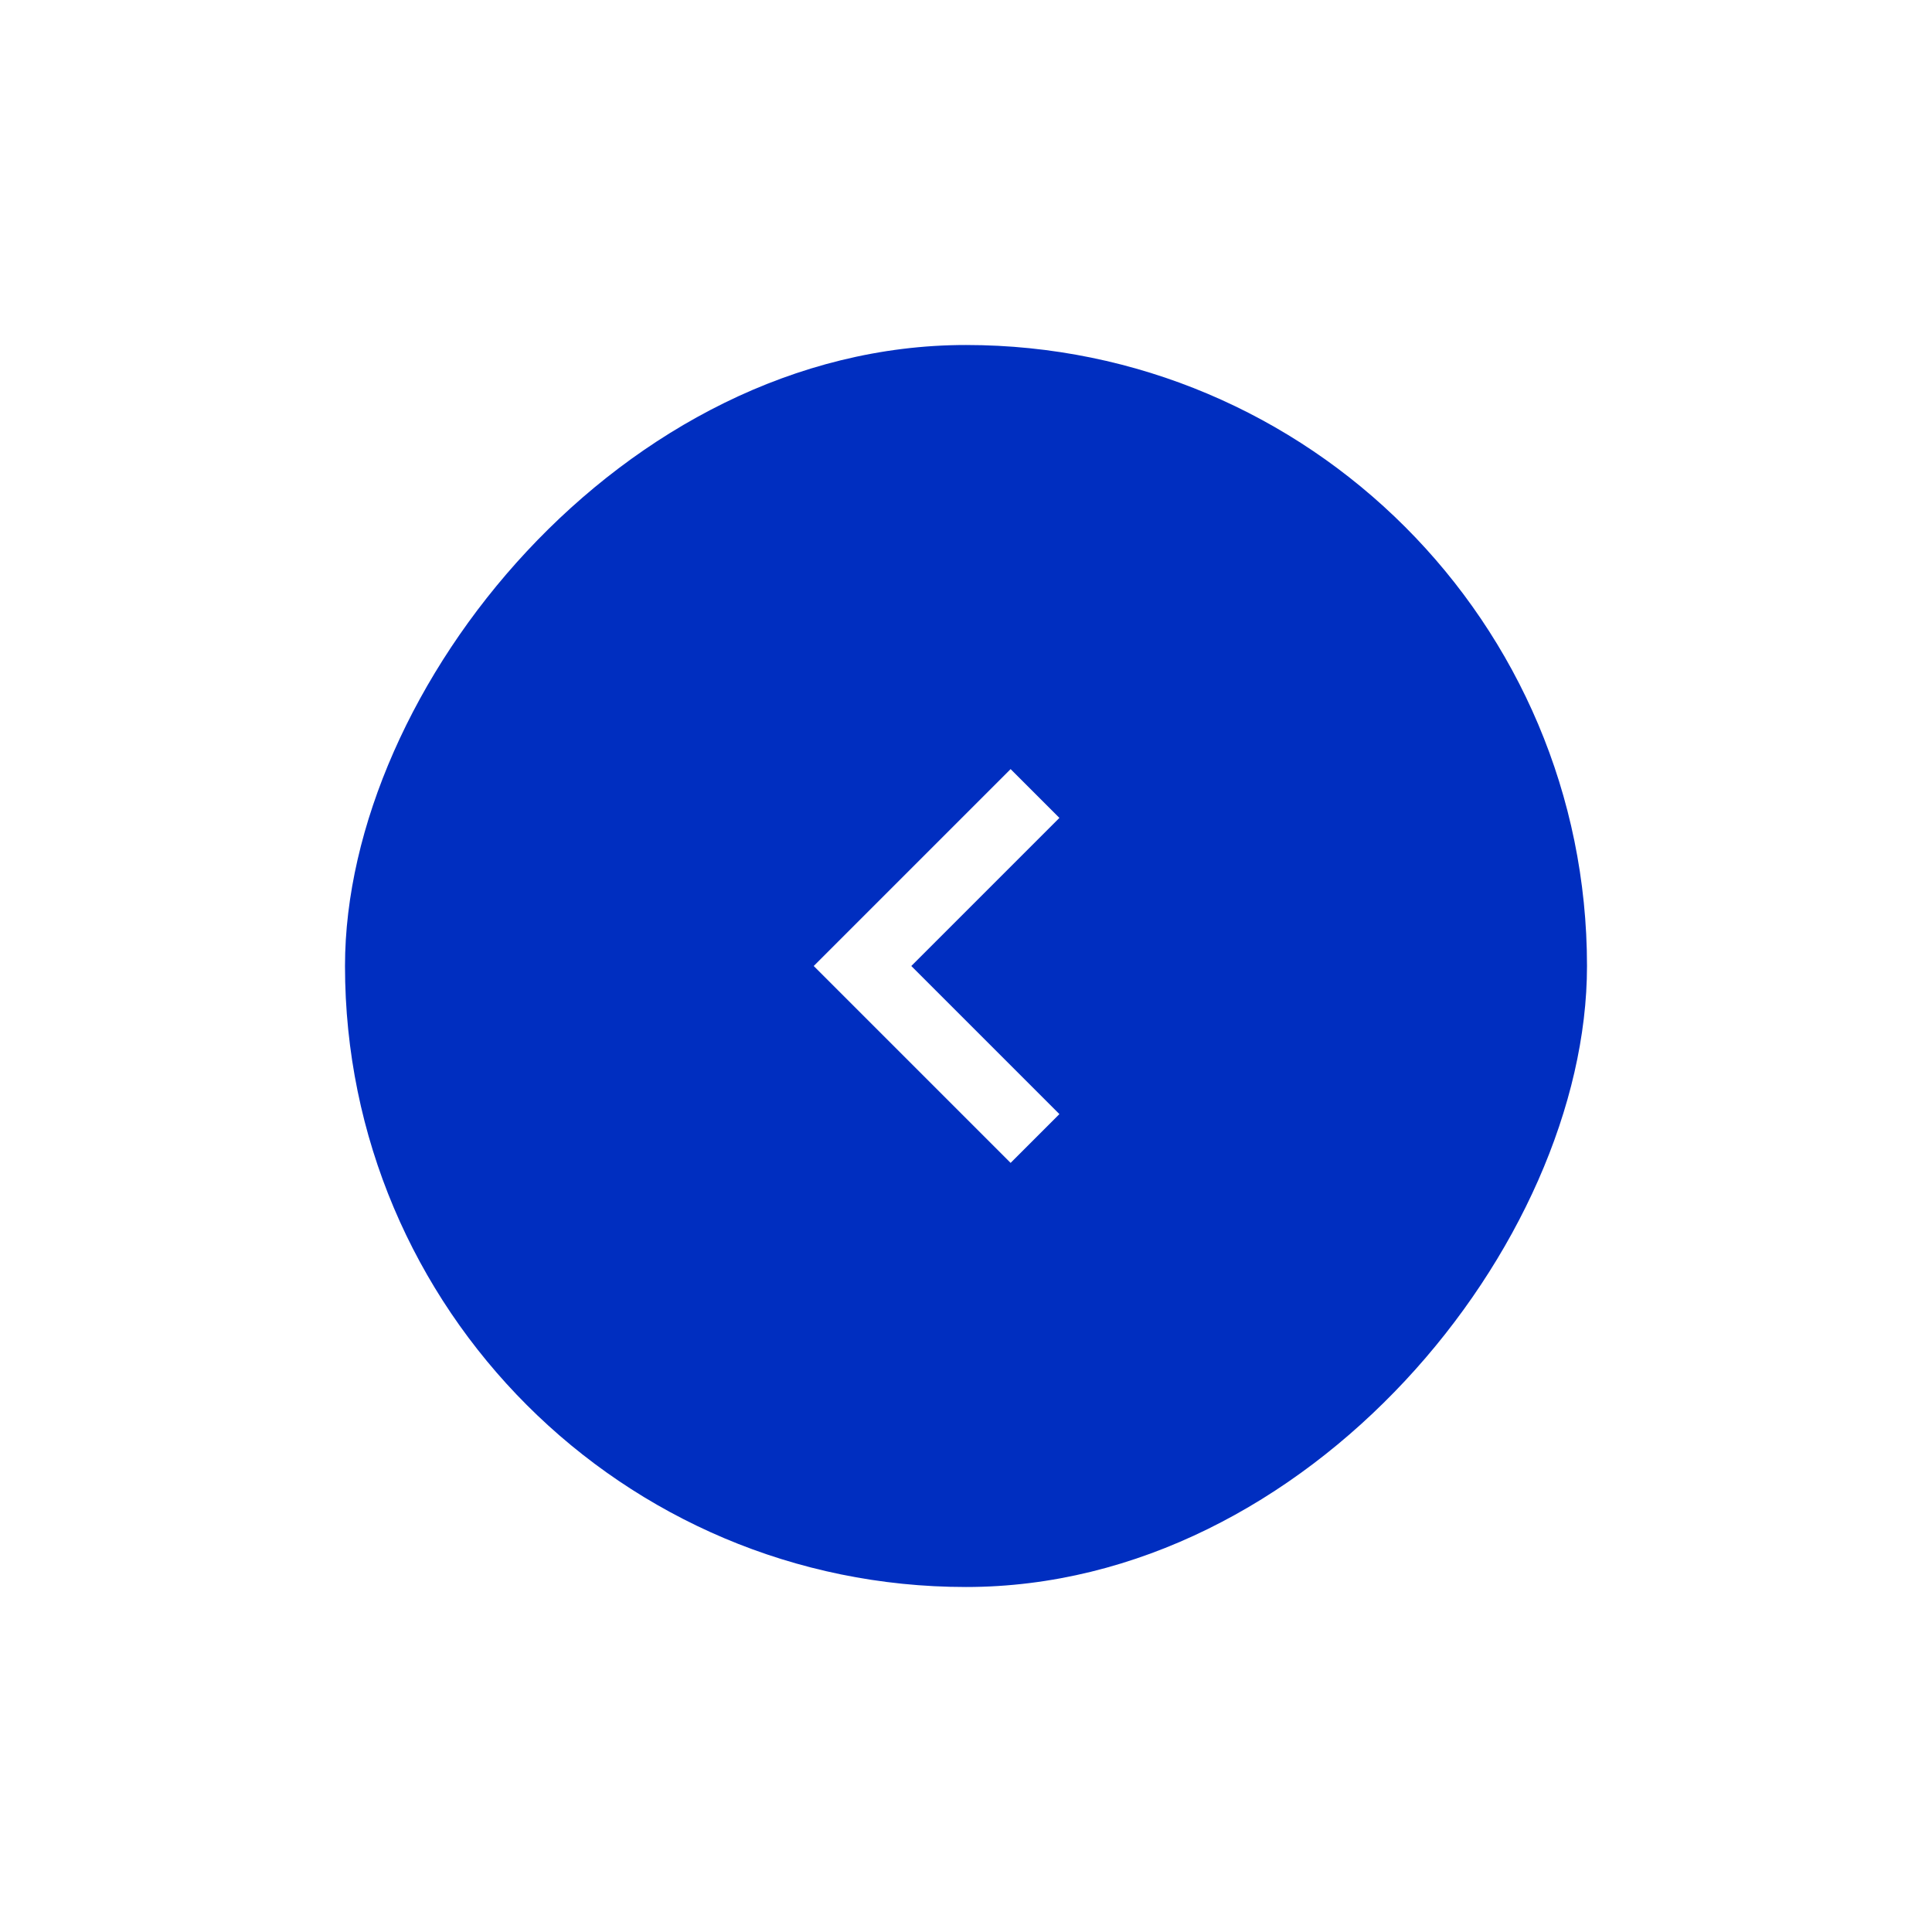 <?xml version="1.0" encoding="UTF-8"?> <svg xmlns="http://www.w3.org/2000/svg" width="56" height="56" viewBox="0 0 56 56" fill="none"> <g filter="url(#filter0_d_1094_2199)"> <rect width="36" height="36" rx="18" transform="matrix(-1 0 0 1 46 10)" fill="#002EC0"></rect> <path d="M30 23L25 28L30 33" stroke="white" stroke-width="2"></path> </g> <defs> <filter id="filter0_d_1094_2199" x="0" y="0" width="56" height="56" filterUnits="userSpaceOnUse" color-interpolation-filters="sRGB"> <feFlood flood-opacity="0" result="BackgroundImageFix"></feFlood> <feColorMatrix in="SourceAlpha" type="matrix" values="0 0 0 0 0 0 0 0 0 0 0 0 0 0 0 0 0 0 127 0" result="hardAlpha"></feColorMatrix> <feOffset></feOffset> <feGaussianBlur stdDeviation="5"></feGaussianBlur> <feComposite in2="hardAlpha" operator="out"></feComposite> <feColorMatrix type="matrix" values="0 0 0 0 0.557 0 0 0 0 0.569 0 0 0 0 0.592 0 0 0 0.1 0"></feColorMatrix> <feBlend mode="normal" in2="BackgroundImageFix" result="effect1_dropShadow_1094_2199"></feBlend> <feBlend mode="normal" in="SourceGraphic" in2="effect1_dropShadow_1094_2199" result="shape"></feBlend> </filter> </defs> </svg> 